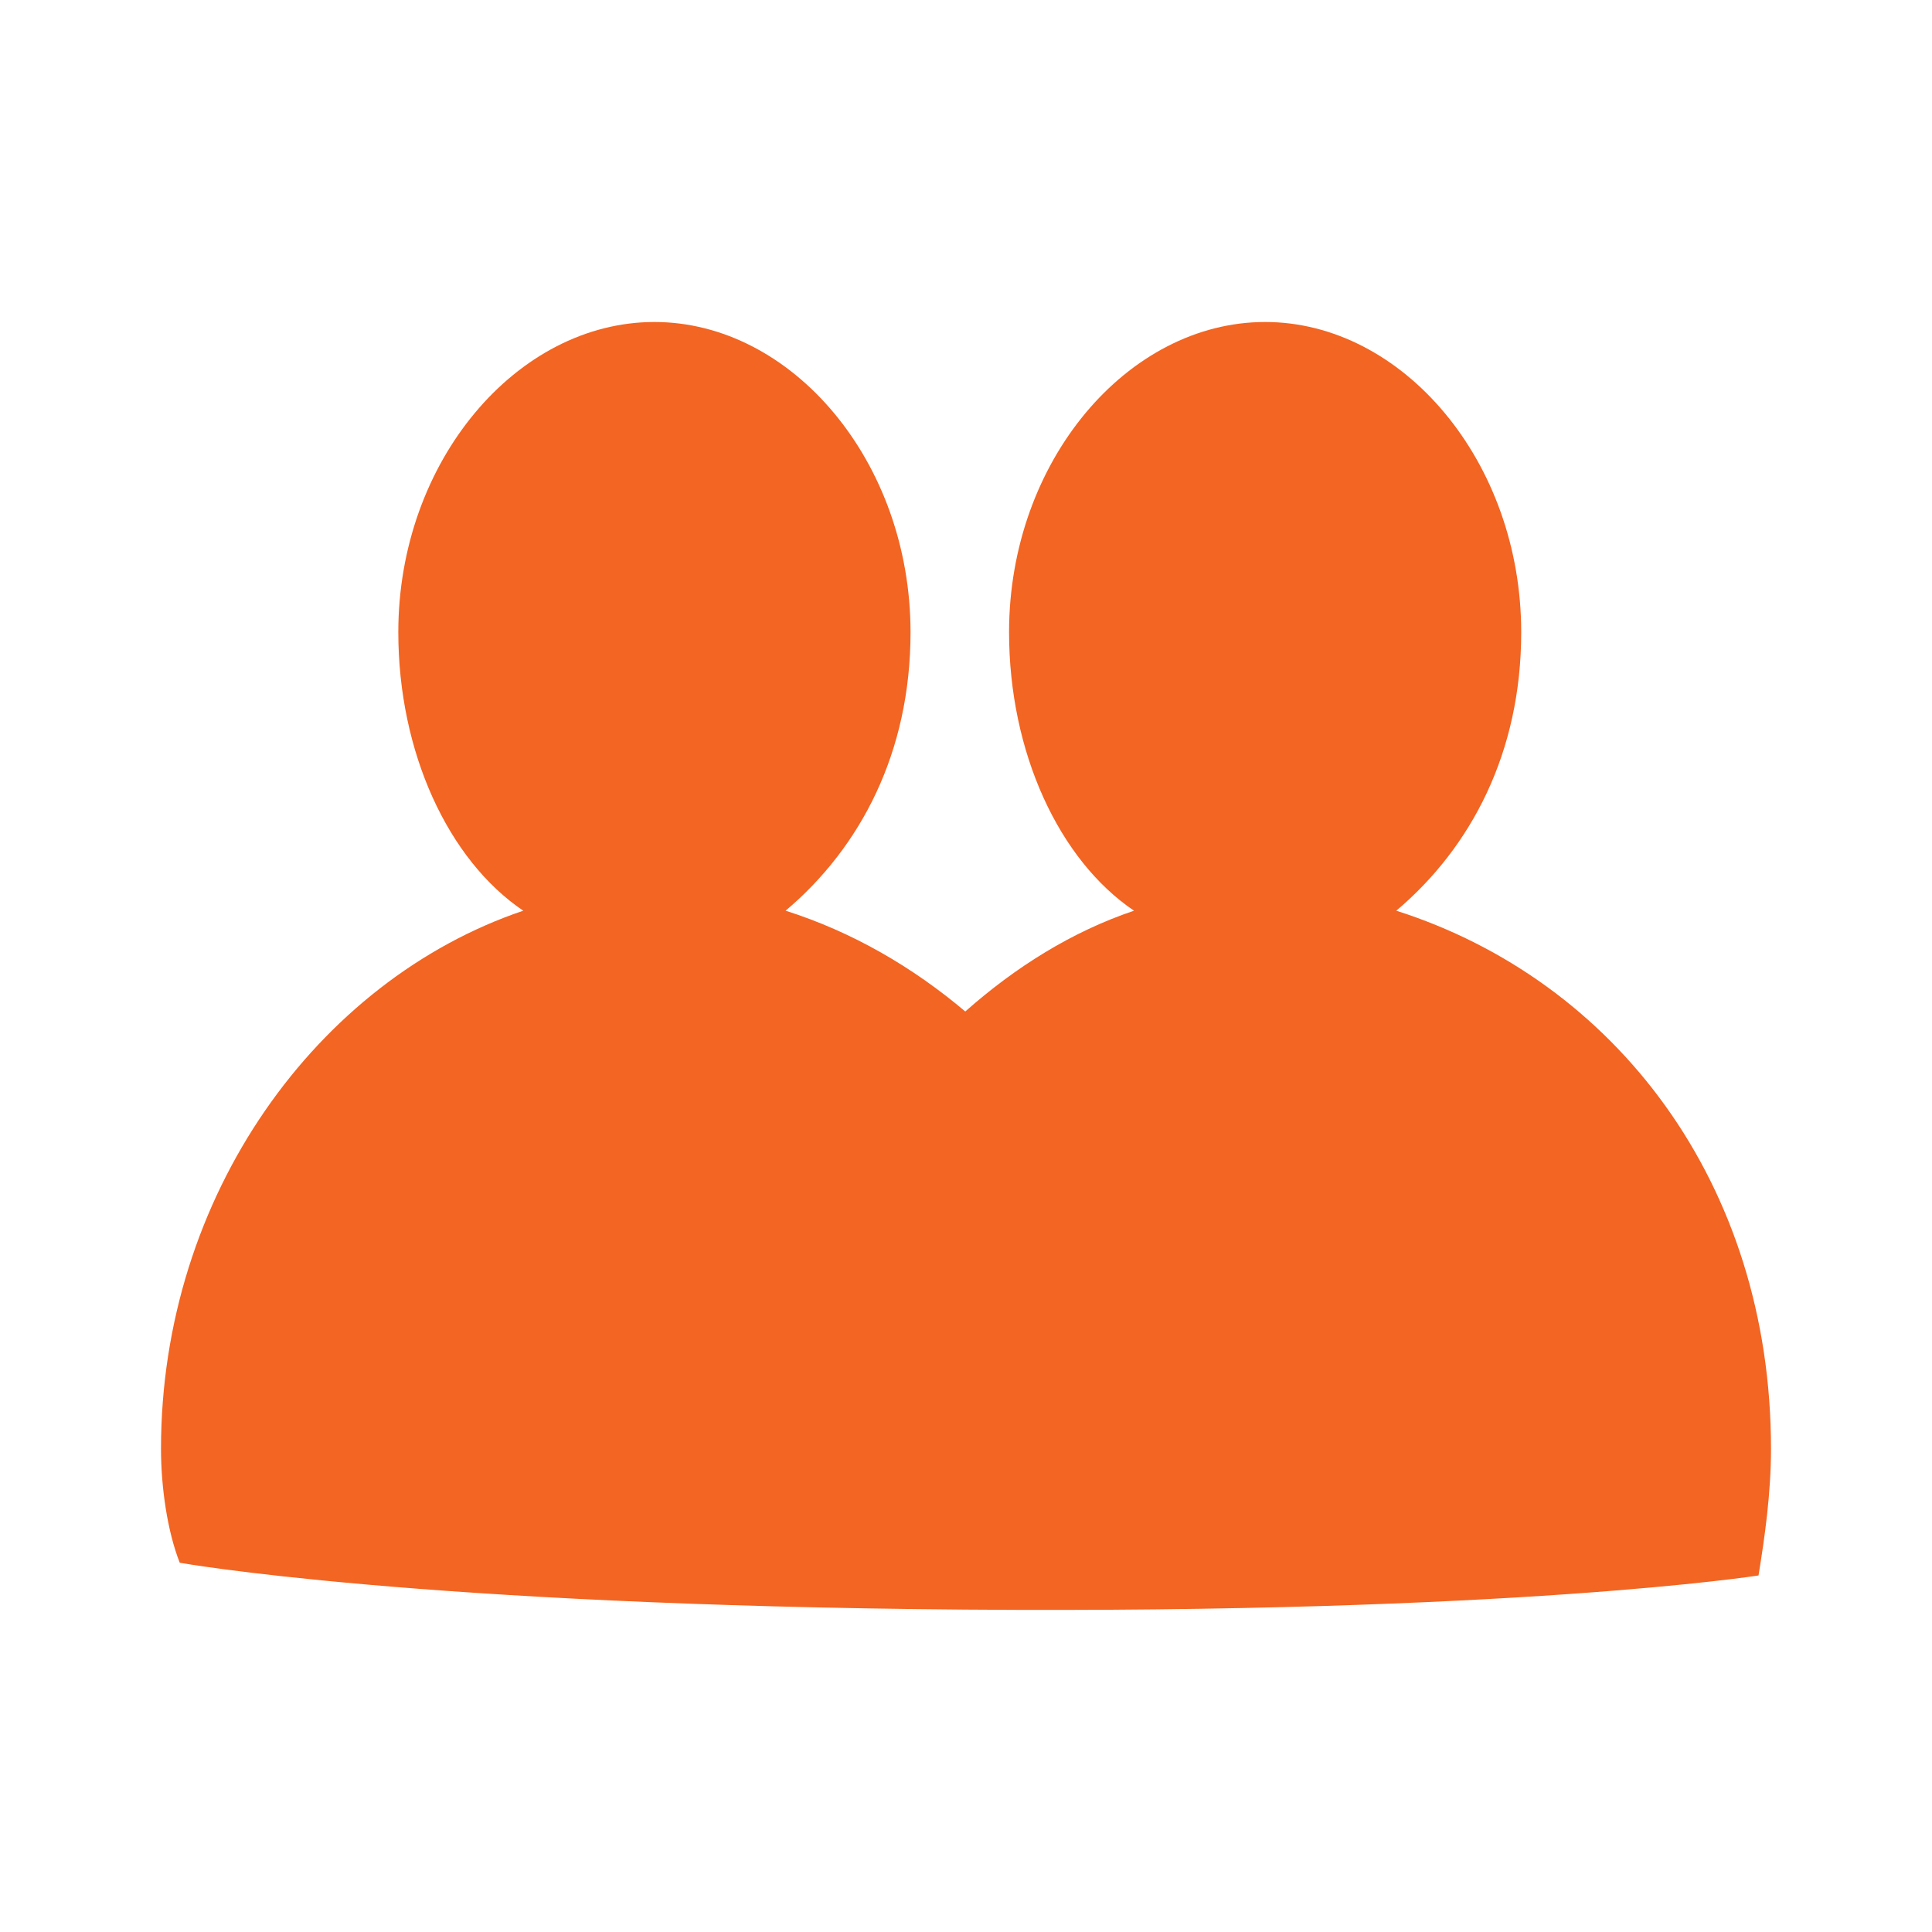 <?xml version="1.0" encoding="utf-8"?>
<!-- Generator: Adobe Illustrator 24.1.0, SVG Export Plug-In . SVG Version: 6.00 Build 0)  -->
<svg version="1.1" id="Ebene_1" xmlns="http://www.w3.org/2000/svg" xmlns:xlink="http://www.w3.org/1999/xlink" x="0px" y="0px"
	 viewBox="0 0 24 24" enable-background="new 0 0 24 24" xml:space="preserve">
<path fill-rule="evenodd" clip-rule="evenodd" fill="#F26522" d="M21.845,19.571C21.922,19.099,22,18.549,22,17.998
	c0-3.303-1.94-5.819-4.655-6.685c0.931-0.786,1.552-1.966,1.552-3.46C18.897,5.73,17.422,4,15.716,4
	c-1.707,0-3.181,1.73-3.181,3.853c0,1.494,0.621,2.831,1.552,3.46c-0.771,0.26-1.474,0.701-2.096,1.252
	c-0.653-0.551-1.399-0.987-2.232-1.252c0.931-0.786,1.552-1.966,1.552-3.46C11.31,5.73,9.836,4,8.129,4
	c-1.707,0-3.181,1.73-3.181,3.853c0,1.494,0.621,2.831,1.552,3.46C3.94,12.179,2,14.853,2,17.998
	c0,0.472,0.078,1.022,0.233,1.415c0,0,2.952,0.529,9.76,0.582S21.845,19.571,21.845,19.571z"/>
</svg>
